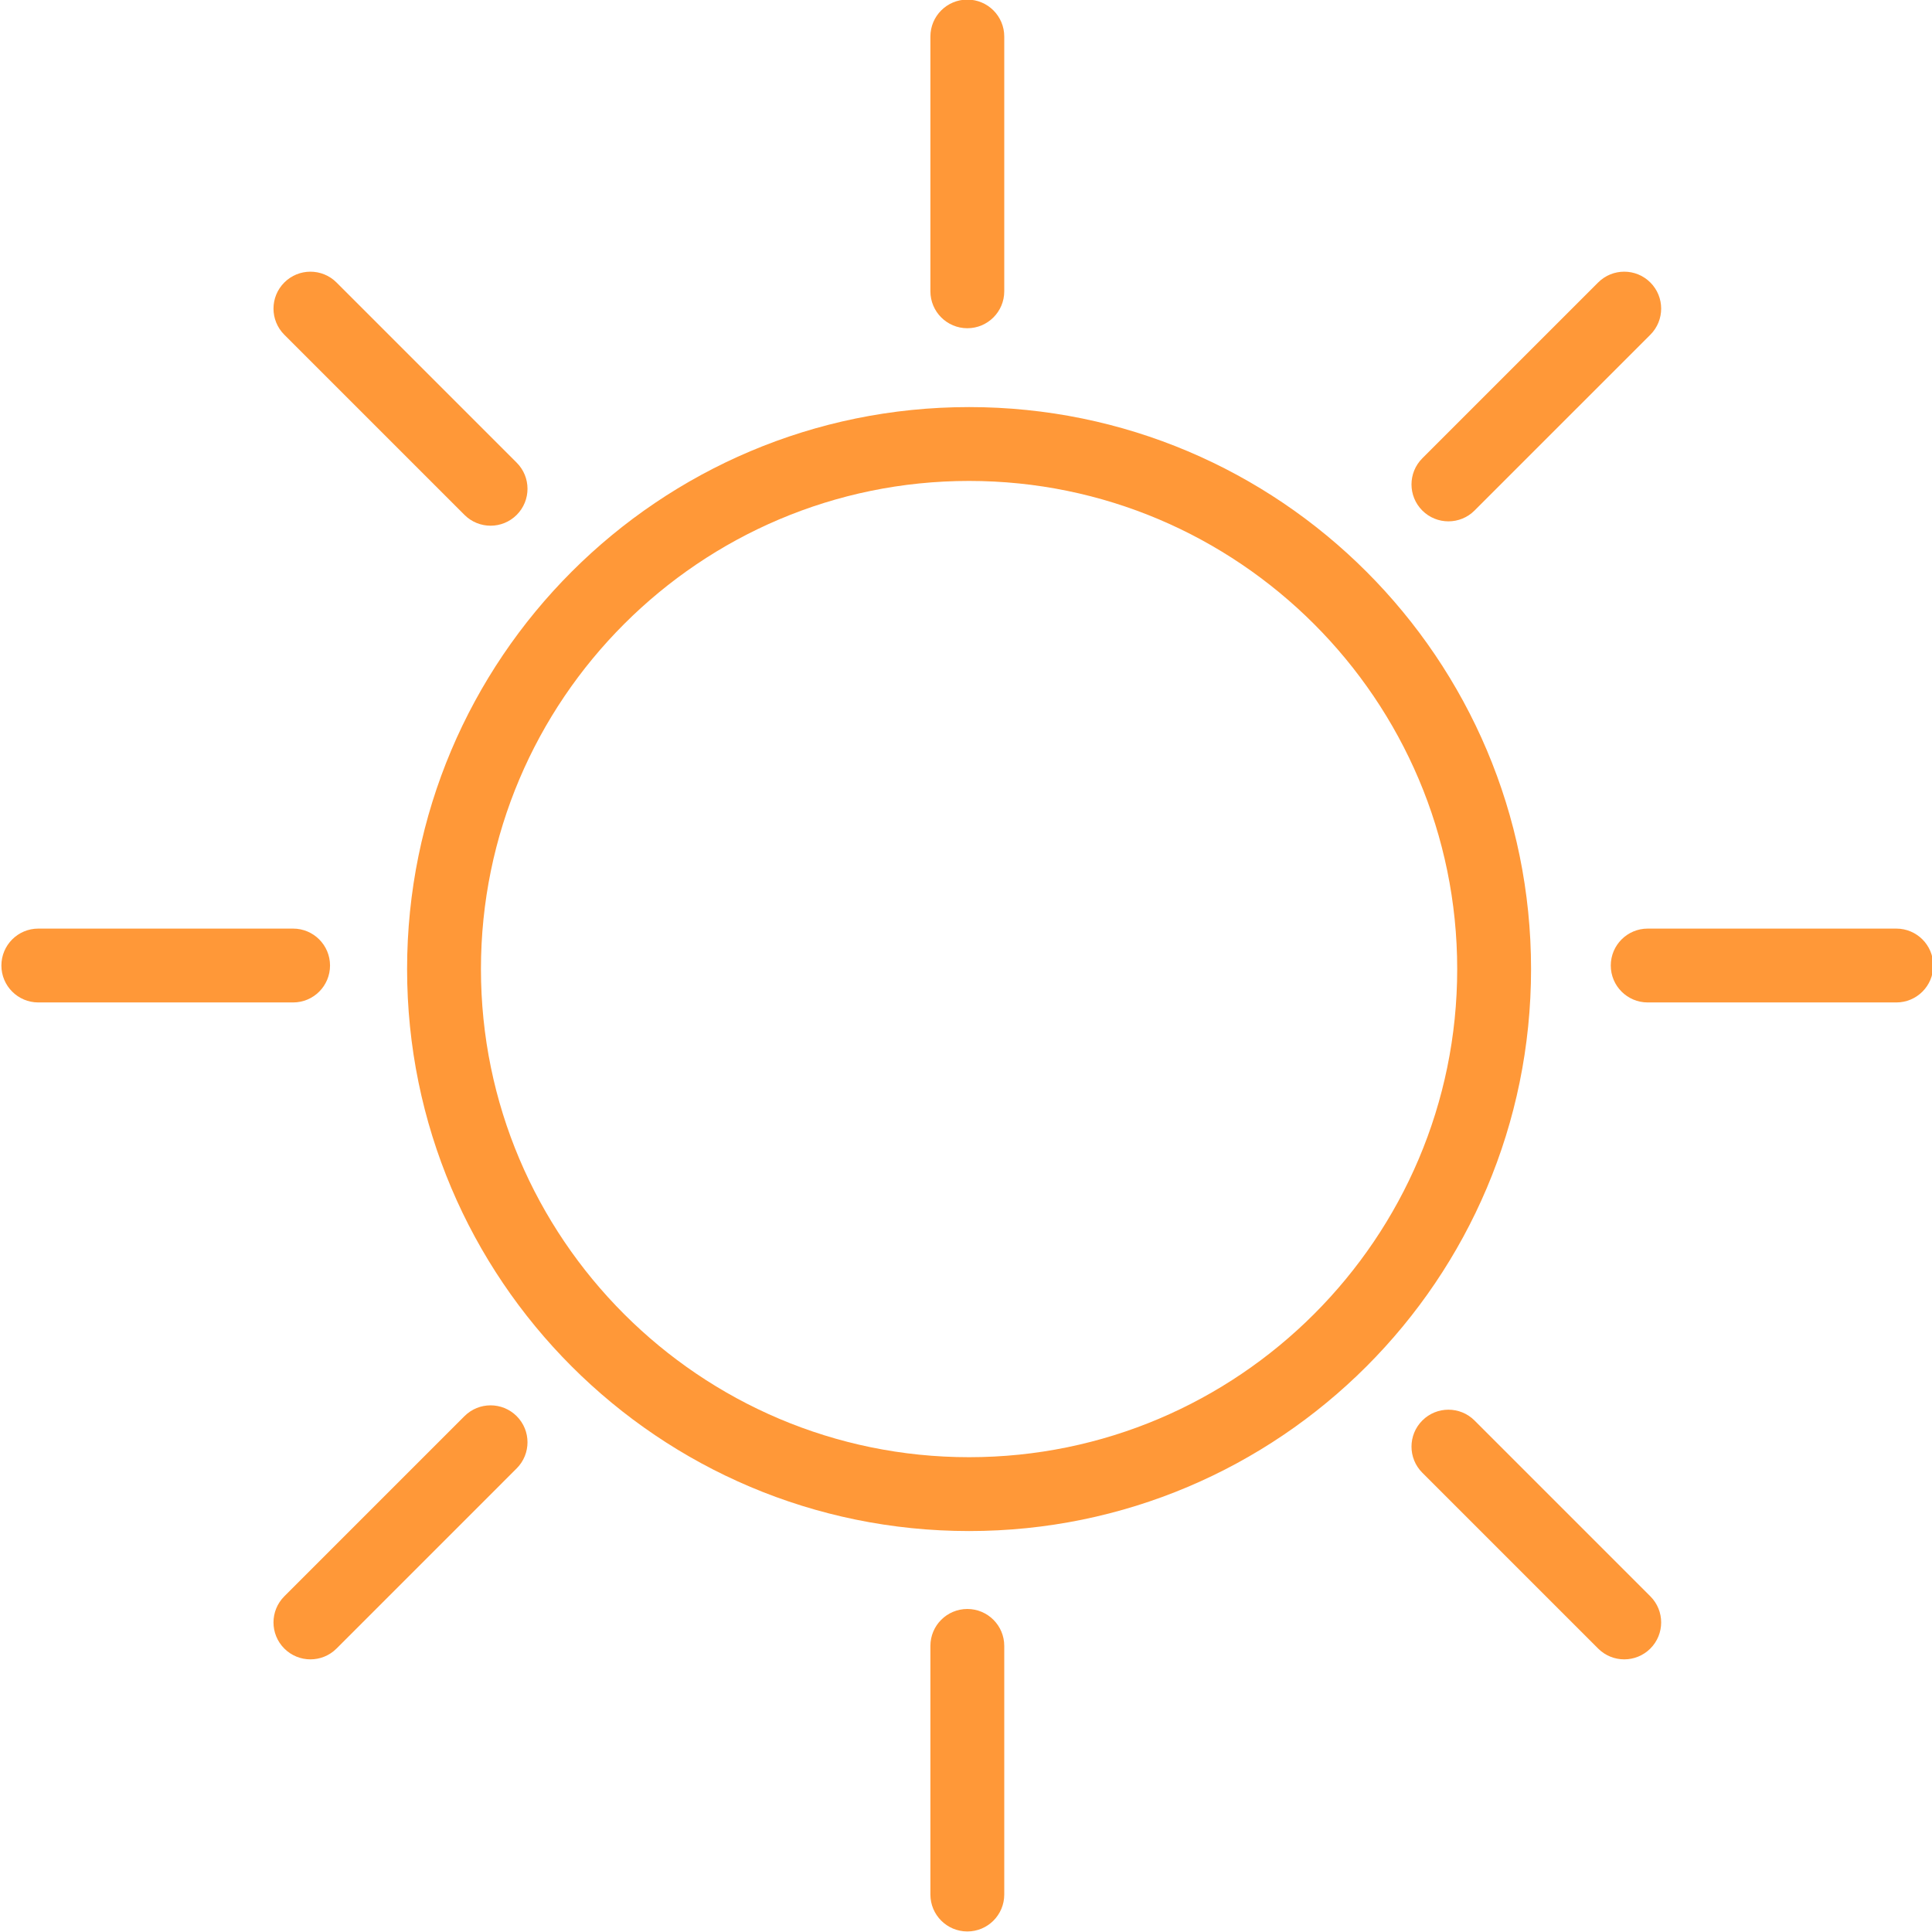 <svg version="1.1" id="Icons" xmlns="http://www.w3.org/2000/svg" xmlns:xlink="http://www.w3.org/1999/xlink" x="0px" y="0px"
	 viewBox="0 0 313.92 313.92" style="enable-background:new 0 0 313.92 313.92;" xml:space="preserve">
<style type="text/css">
	.st0{fill:#FF9838;}
	.st1{fill:#B6BBBF;}
	.st2{fill:#888A8C;}
	.st3{fill:#00AEBD;}
</style>
<g>
	<g>
		<g>
			<path class="st0" d="M157.176,53.332c-3.314,0-6-2.687-6-6V5.933c0-3.313,2.686-6,6-6c3.313,0,6,2.687,6,6v41.399
				C163.176,50.646,160.489,53.332,157.176,53.332z"/>
		</g>
		<g>
			<path class="st0" d="M157.176,313.832c-3.314,0-6-2.686-6-6v-40.399c0-3.313,2.686-6,6-6c3.313,0,6,2.687,6,6v40.399
				C163.176,311.146,160.489,313.832,157.176,313.832z"/>
		</g>
	</g>
	<g>
		<g>
			<path class="st0" d="M79.712,85.419c-1.536,0-3.071-0.585-4.243-1.757L46.196,54.388c-2.343-2.343-2.343-6.142,0-8.485
				c2.343-2.343,6.142-2.344,8.485,0l29.273,29.274c2.343,2.343,2.343,6.142,0,8.485C82.783,84.833,81.247,85.419,79.712,85.419z"/>
		</g>
		<g>
			<path class="st0" d="M263.914,269.62c-1.536,0-3.071-0.586-4.243-1.757l-28.567-28.567c-2.343-2.343-2.343-6.142,0-8.485
				c2.343-2.343,6.143-2.343,8.485,0l28.567,28.567c2.343,2.343,2.343,6.142,0,8.485C266.985,269.034,265.449,269.62,263.914,269.62
				z"/>
		</g>
	</g>
	<g>
		<g>
			<path class="st0" d="M47.625,162.882H6.226c-3.313,0-6-2.686-6-6c0-3.313,2.687-6,6-6h41.399c3.313,0,6,2.687,6,6
				C53.625,160.196,50.939,162.882,47.625,162.882z"/>
		</g>
		<g>
			<path class="st0" d="M308.125,162.882h-40.399c-3.314,0-6-2.686-6-6c0-3.313,2.686-6,6-6h40.399c3.314,0,6,2.687,6,6
				C314.125,160.196,311.439,162.882,308.125,162.882z"/>
		</g>
	</g>
	<g>
		<g>
			<path class="st0" d="M50.438,269.62c-1.536,0-3.071-0.586-4.243-1.757c-2.343-2.343-2.343-6.142,0-8.485l29.273-29.274
				c2.343-2.343,6.142-2.343,8.485,0c2.343,2.343,2.343,6.142,0,8.485l-29.273,29.274C53.51,269.034,51.974,269.62,50.438,269.62z"
				/>
		</g>
		<g>
			<path class="st0" d="M235.347,84.711c-1.536,0-3.071-0.585-4.243-1.757c-2.343-2.343-2.343-6.142,0-8.485l28.567-28.567
				c2.343-2.343,6.142-2.344,8.485,0c2.343,2.343,2.343,6.142,0,8.485l-28.567,28.566C238.418,84.126,236.882,84.711,235.347,84.711
				z"/>
		</g>
	</g>
	<g>
		<path class="st0" d="M157.46,78.144c43.734,0,79.313,35.58,79.313,79.314s-35.58,79.314-79.313,79.314
			c-43.734,0-79.314-35.58-79.314-79.314S113.727,78.144,157.46,78.144 M157.46,66.144c-50.431,0-91.314,40.883-91.314,91.314
			c0,50.431,40.883,91.314,91.314,91.314c50.431,0,91.313-40.883,91.313-91.314C248.774,107.026,207.892,66.144,157.46,66.144
			L157.46,66.144z"/>
	</g>
</g>
</svg>
